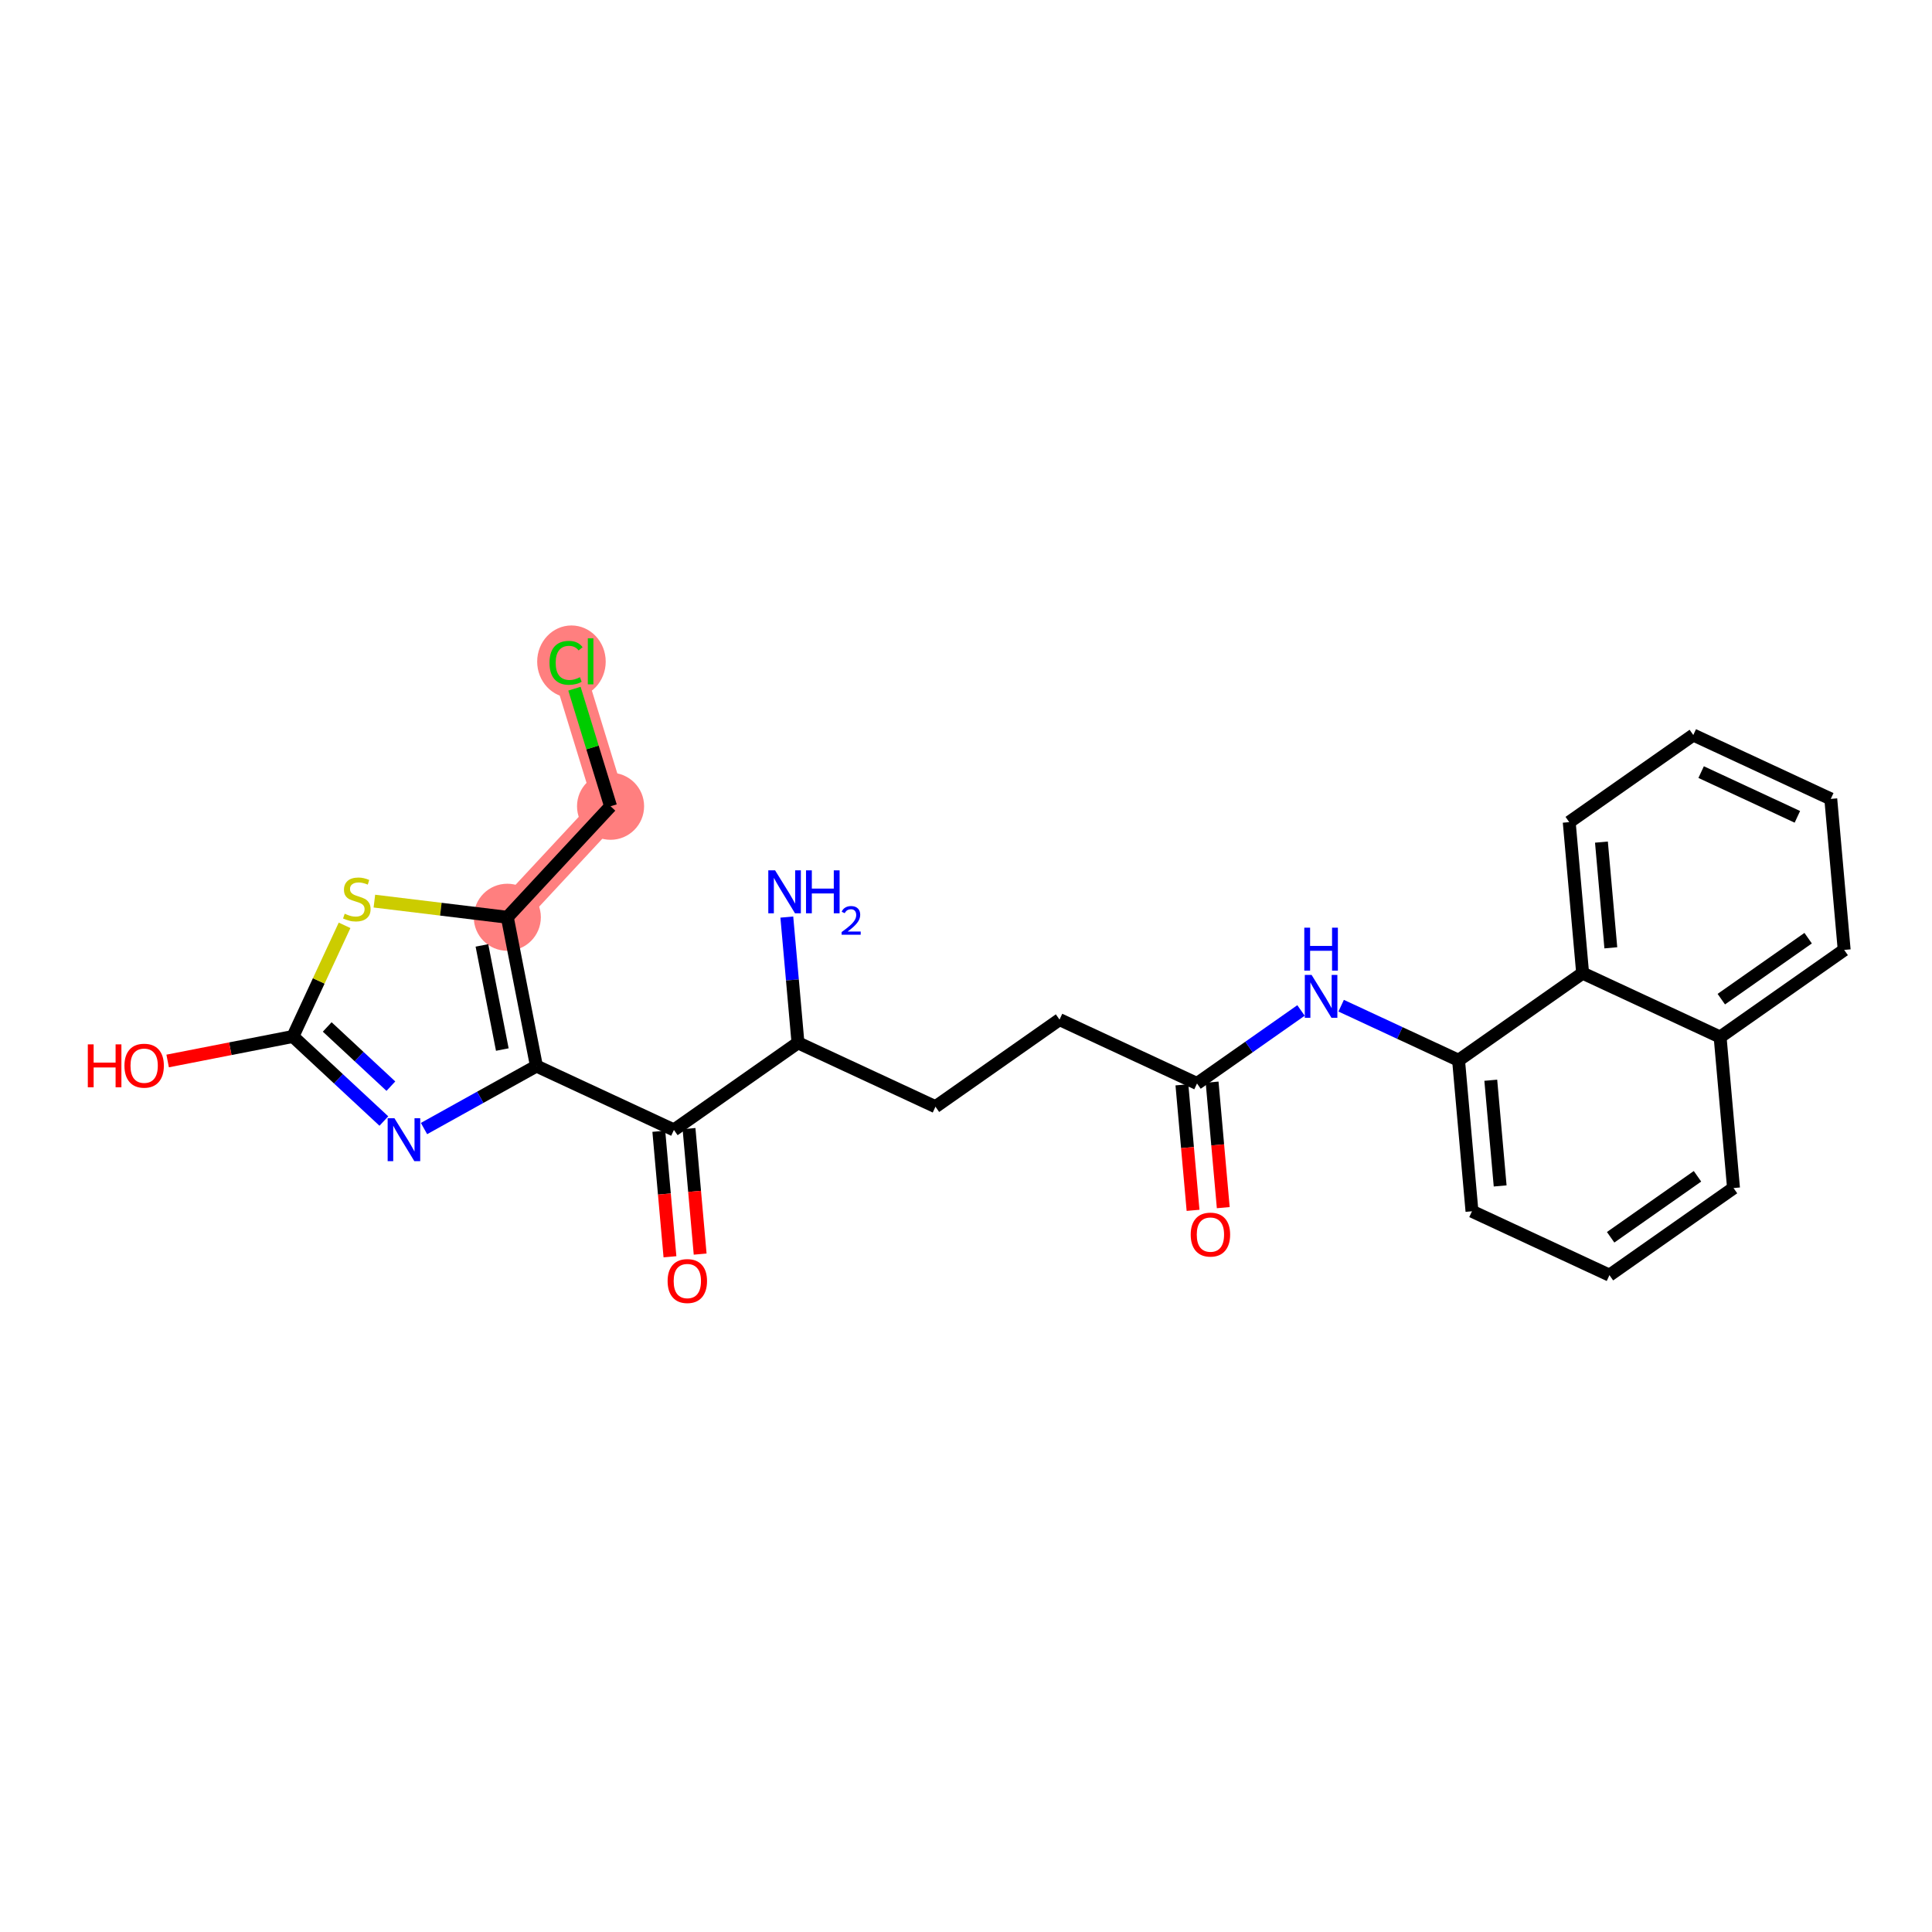 <?xml version='1.0' encoding='iso-8859-1'?>
<svg version='1.1' baseProfile='full'
              xmlns='http://www.w3.org/2000/svg'
                      xmlns:rdkit='http://www.rdkit.org/xml'
                      xmlns:xlink='http://www.w3.org/1999/xlink'
                  xml:space='preserve'
width='300px' height='300px' viewBox='0 0 300 300'>
<!-- END OF HEADER -->
<rect style='opacity:1.0;fill:#FFFFFF;stroke:none' width='300' height='300' x='0' y='0'> </rect>
<rect style='opacity:1.0;fill:#FFFFFF;stroke:none' width='300' height='300' x='0' y='0'> </rect>
<path d='M 78.775,142.433 L 94.808,125.196' style='fill:none;fill-rule:evenodd;stroke:#FF7F7F;stroke-width:5.0px;stroke-linecap:butt;stroke-linejoin:miter;stroke-opacity:1' />
<path d='M 94.808,125.196 L 87.896,102.693' style='fill:none;fill-rule:evenodd;stroke:#FF7F7F;stroke-width:5.0px;stroke-linecap:butt;stroke-linejoin:miter;stroke-opacity:1' />
<ellipse cx='78.775' cy='142.433' rx='4.708' ry='4.708'  style='fill:#FF7F7F;fill-rule:evenodd;stroke:#FF7F7F;stroke-width:1.0px;stroke-linecap:butt;stroke-linejoin:miter;stroke-opacity:1' />
<ellipse cx='94.808' cy='125.196' rx='4.708' ry='4.708'  style='fill:#FF7F7F;fill-rule:evenodd;stroke:#FF7F7F;stroke-width:1.0px;stroke-linecap:butt;stroke-linejoin:miter;stroke-opacity:1' />
<ellipse cx='88.734' cy='102.735' rx='4.821' ry='5.114'  style='fill:#FF7F7F;fill-rule:evenodd;stroke:#FF7F7F;stroke-width:1.0px;stroke-linecap:butt;stroke-linejoin:miter;stroke-opacity:1' />
<path class='bond-0 atom-0 atom-1' d='M 122.177,142.402 L 123.044,152.165' style='fill:none;fill-rule:evenodd;stroke:#0000FF;stroke-width:2.0px;stroke-linecap:butt;stroke-linejoin:miter;stroke-opacity:1' />
<path class='bond-0 atom-0 atom-1' d='M 123.044,152.165 L 123.91,161.928' style='fill:none;fill-rule:evenodd;stroke:#000000;stroke-width:2.0px;stroke-linecap:butt;stroke-linejoin:miter;stroke-opacity:1' />
<path class='bond-1 atom-1 atom-2' d='M 123.91,161.928 L 145.258,171.849' style='fill:none;fill-rule:evenodd;stroke:#000000;stroke-width:2.0px;stroke-linecap:butt;stroke-linejoin:miter;stroke-opacity:1' />
<path class='bond-16 atom-1 atom-17' d='M 123.91,161.928 L 104.645,175.456' style='fill:none;fill-rule:evenodd;stroke:#000000;stroke-width:2.0px;stroke-linecap:butt;stroke-linejoin:miter;stroke-opacity:1' />
<path class='bond-2 atom-2 atom-3' d='M 145.258,171.849 L 164.524,158.322' style='fill:none;fill-rule:evenodd;stroke:#000000;stroke-width:2.0px;stroke-linecap:butt;stroke-linejoin:miter;stroke-opacity:1' />
<path class='bond-3 atom-3 atom-4' d='M 164.524,158.322 L 185.871,168.243' style='fill:none;fill-rule:evenodd;stroke:#000000;stroke-width:2.0px;stroke-linecap:butt;stroke-linejoin:miter;stroke-opacity:1' />
<path class='bond-4 atom-4 atom-5' d='M 183.527,168.451 L 184.392,178.196' style='fill:none;fill-rule:evenodd;stroke:#000000;stroke-width:2.0px;stroke-linecap:butt;stroke-linejoin:miter;stroke-opacity:1' />
<path class='bond-4 atom-4 atom-5' d='M 184.392,178.196 L 185.257,187.94' style='fill:none;fill-rule:evenodd;stroke:#FF0000;stroke-width:2.0px;stroke-linecap:butt;stroke-linejoin:miter;stroke-opacity:1' />
<path class='bond-4 atom-4 atom-5' d='M 188.216,168.035 L 189.082,177.779' style='fill:none;fill-rule:evenodd;stroke:#000000;stroke-width:2.0px;stroke-linecap:butt;stroke-linejoin:miter;stroke-opacity:1' />
<path class='bond-4 atom-4 atom-5' d='M 189.082,177.779 L 189.947,187.523' style='fill:none;fill-rule:evenodd;stroke:#FF0000;stroke-width:2.0px;stroke-linecap:butt;stroke-linejoin:miter;stroke-opacity:1' />
<path class='bond-5 atom-4 atom-6' d='M 185.871,168.243 L 193.946,162.574' style='fill:none;fill-rule:evenodd;stroke:#000000;stroke-width:2.0px;stroke-linecap:butt;stroke-linejoin:miter;stroke-opacity:1' />
<path class='bond-5 atom-4 atom-6' d='M 193.946,162.574 L 202.02,156.904' style='fill:none;fill-rule:evenodd;stroke:#0000FF;stroke-width:2.0px;stroke-linecap:butt;stroke-linejoin:miter;stroke-opacity:1' />
<path class='bond-6 atom-6 atom-7' d='M 208.254,156.164 L 217.369,160.401' style='fill:none;fill-rule:evenodd;stroke:#0000FF;stroke-width:2.0px;stroke-linecap:butt;stroke-linejoin:miter;stroke-opacity:1' />
<path class='bond-6 atom-6 atom-7' d='M 217.369,160.401 L 226.485,164.637' style='fill:none;fill-rule:evenodd;stroke:#000000;stroke-width:2.0px;stroke-linecap:butt;stroke-linejoin:miter;stroke-opacity:1' />
<path class='bond-7 atom-7 atom-8' d='M 226.485,164.637 L 228.567,188.085' style='fill:none;fill-rule:evenodd;stroke:#000000;stroke-width:2.0px;stroke-linecap:butt;stroke-linejoin:miter;stroke-opacity:1' />
<path class='bond-7 atom-7 atom-8' d='M 231.487,167.738 L 232.944,184.151' style='fill:none;fill-rule:evenodd;stroke:#000000;stroke-width:2.0px;stroke-linecap:butt;stroke-linejoin:miter;stroke-opacity:1' />
<path class='bond-26 atom-16 atom-7' d='M 245.75,151.11 L 226.485,164.637' style='fill:none;fill-rule:evenodd;stroke:#000000;stroke-width:2.0px;stroke-linecap:butt;stroke-linejoin:miter;stroke-opacity:1' />
<path class='bond-8 atom-8 atom-9' d='M 228.567,188.085 L 249.915,198.006' style='fill:none;fill-rule:evenodd;stroke:#000000;stroke-width:2.0px;stroke-linecap:butt;stroke-linejoin:miter;stroke-opacity:1' />
<path class='bond-9 atom-9 atom-10' d='M 249.915,198.006 L 269.18,184.479' style='fill:none;fill-rule:evenodd;stroke:#000000;stroke-width:2.0px;stroke-linecap:butt;stroke-linejoin:miter;stroke-opacity:1' />
<path class='bond-9 atom-9 atom-10' d='M 250.099,192.124 L 263.585,182.654' style='fill:none;fill-rule:evenodd;stroke:#000000;stroke-width:2.0px;stroke-linecap:butt;stroke-linejoin:miter;stroke-opacity:1' />
<path class='bond-10 atom-10 atom-11' d='M 269.18,184.479 L 267.098,161.03' style='fill:none;fill-rule:evenodd;stroke:#000000;stroke-width:2.0px;stroke-linecap:butt;stroke-linejoin:miter;stroke-opacity:1' />
<path class='bond-11 atom-11 atom-12' d='M 267.098,161.03 L 286.364,147.503' style='fill:none;fill-rule:evenodd;stroke:#000000;stroke-width:2.0px;stroke-linecap:butt;stroke-linejoin:miter;stroke-opacity:1' />
<path class='bond-11 atom-11 atom-12' d='M 267.282,155.148 L 280.768,145.679' style='fill:none;fill-rule:evenodd;stroke:#000000;stroke-width:2.0px;stroke-linecap:butt;stroke-linejoin:miter;stroke-opacity:1' />
<path class='bond-28 atom-16 atom-11' d='M 245.75,151.11 L 267.098,161.03' style='fill:none;fill-rule:evenodd;stroke:#000000;stroke-width:2.0px;stroke-linecap:butt;stroke-linejoin:miter;stroke-opacity:1' />
<path class='bond-12 atom-12 atom-13' d='M 286.364,147.503 L 284.282,124.055' style='fill:none;fill-rule:evenodd;stroke:#000000;stroke-width:2.0px;stroke-linecap:butt;stroke-linejoin:miter;stroke-opacity:1' />
<path class='bond-13 atom-13 atom-14' d='M 284.282,124.055 L 262.934,114.134' style='fill:none;fill-rule:evenodd;stroke:#000000;stroke-width:2.0px;stroke-linecap:butt;stroke-linejoin:miter;stroke-opacity:1' />
<path class='bond-13 atom-13 atom-14' d='M 279.095,126.837 L 264.152,119.892' style='fill:none;fill-rule:evenodd;stroke:#000000;stroke-width:2.0px;stroke-linecap:butt;stroke-linejoin:miter;stroke-opacity:1' />
<path class='bond-14 atom-14 atom-15' d='M 262.934,114.134 L 243.668,127.661' style='fill:none;fill-rule:evenodd;stroke:#000000;stroke-width:2.0px;stroke-linecap:butt;stroke-linejoin:miter;stroke-opacity:1' />
<path class='bond-15 atom-15 atom-16' d='M 243.668,127.661 L 245.75,151.11' style='fill:none;fill-rule:evenodd;stroke:#000000;stroke-width:2.0px;stroke-linecap:butt;stroke-linejoin:miter;stroke-opacity:1' />
<path class='bond-15 atom-15 atom-16' d='M 248.67,130.762 L 250.128,147.176' style='fill:none;fill-rule:evenodd;stroke:#000000;stroke-width:2.0px;stroke-linecap:butt;stroke-linejoin:miter;stroke-opacity:1' />
<path class='bond-17 atom-17 atom-18' d='M 102.3,175.664 L 103.165,185.408' style='fill:none;fill-rule:evenodd;stroke:#000000;stroke-width:2.0px;stroke-linecap:butt;stroke-linejoin:miter;stroke-opacity:1' />
<path class='bond-17 atom-17 atom-18' d='M 103.165,185.408 L 104.031,195.152' style='fill:none;fill-rule:evenodd;stroke:#FF0000;stroke-width:2.0px;stroke-linecap:butt;stroke-linejoin:miter;stroke-opacity:1' />
<path class='bond-17 atom-17 atom-18' d='M 106.99,175.247 L 107.855,184.992' style='fill:none;fill-rule:evenodd;stroke:#000000;stroke-width:2.0px;stroke-linecap:butt;stroke-linejoin:miter;stroke-opacity:1' />
<path class='bond-17 atom-17 atom-18' d='M 107.855,184.992 L 108.72,194.736' style='fill:none;fill-rule:evenodd;stroke:#FF0000;stroke-width:2.0px;stroke-linecap:butt;stroke-linejoin:miter;stroke-opacity:1' />
<path class='bond-18 atom-17 atom-19' d='M 104.645,175.456 L 83.297,165.535' style='fill:none;fill-rule:evenodd;stroke:#000000;stroke-width:2.0px;stroke-linecap:butt;stroke-linejoin:miter;stroke-opacity:1' />
<path class='bond-19 atom-19 atom-20' d='M 83.297,165.535 L 74.569,170.388' style='fill:none;fill-rule:evenodd;stroke:#000000;stroke-width:2.0px;stroke-linecap:butt;stroke-linejoin:miter;stroke-opacity:1' />
<path class='bond-19 atom-19 atom-20' d='M 74.569,170.388 L 65.84,175.241' style='fill:none;fill-rule:evenodd;stroke:#0000FF;stroke-width:2.0px;stroke-linecap:butt;stroke-linejoin:miter;stroke-opacity:1' />
<path class='bond-27 atom-24 atom-19' d='M 78.775,142.433 L 83.297,165.535' style='fill:none;fill-rule:evenodd;stroke:#000000;stroke-width:2.0px;stroke-linecap:butt;stroke-linejoin:miter;stroke-opacity:1' />
<path class='bond-27 atom-24 atom-19' d='M 74.833,146.802 L 77.999,162.974' style='fill:none;fill-rule:evenodd;stroke:#000000;stroke-width:2.0px;stroke-linecap:butt;stroke-linejoin:miter;stroke-opacity:1' />
<path class='bond-20 atom-20 atom-21' d='M 59.606,174.075 L 52.546,167.509' style='fill:none;fill-rule:evenodd;stroke:#0000FF;stroke-width:2.0px;stroke-linecap:butt;stroke-linejoin:miter;stroke-opacity:1' />
<path class='bond-20 atom-20 atom-21' d='M 52.546,167.509 L 45.486,160.942' style='fill:none;fill-rule:evenodd;stroke:#000000;stroke-width:2.0px;stroke-linecap:butt;stroke-linejoin:miter;stroke-opacity:1' />
<path class='bond-20 atom-20 atom-21' d='M 60.695,168.658 L 55.753,164.061' style='fill:none;fill-rule:evenodd;stroke:#0000FF;stroke-width:2.0px;stroke-linecap:butt;stroke-linejoin:miter;stroke-opacity:1' />
<path class='bond-20 atom-20 atom-21' d='M 55.753,164.061 L 50.81,159.464' style='fill:none;fill-rule:evenodd;stroke:#000000;stroke-width:2.0px;stroke-linecap:butt;stroke-linejoin:miter;stroke-opacity:1' />
<path class='bond-21 atom-21 atom-22' d='M 45.486,160.942 L 35.759,162.846' style='fill:none;fill-rule:evenodd;stroke:#000000;stroke-width:2.0px;stroke-linecap:butt;stroke-linejoin:miter;stroke-opacity:1' />
<path class='bond-21 atom-21 atom-22' d='M 35.759,162.846 L 26.033,164.749' style='fill:none;fill-rule:evenodd;stroke:#FF0000;stroke-width:2.0px;stroke-linecap:butt;stroke-linejoin:miter;stroke-opacity:1' />
<path class='bond-22 atom-21 atom-23' d='M 45.486,160.942 L 49.496,152.314' style='fill:none;fill-rule:evenodd;stroke:#000000;stroke-width:2.0px;stroke-linecap:butt;stroke-linejoin:miter;stroke-opacity:1' />
<path class='bond-22 atom-21 atom-23' d='M 49.496,152.314 L 53.505,143.686' style='fill:none;fill-rule:evenodd;stroke:#CCCC00;stroke-width:2.0px;stroke-linecap:butt;stroke-linejoin:miter;stroke-opacity:1' />
<path class='bond-23 atom-23 atom-24' d='M 58.133,139.925 L 68.454,141.179' style='fill:none;fill-rule:evenodd;stroke:#CCCC00;stroke-width:2.0px;stroke-linecap:butt;stroke-linejoin:miter;stroke-opacity:1' />
<path class='bond-23 atom-23 atom-24' d='M 68.454,141.179 L 78.775,142.433' style='fill:none;fill-rule:evenodd;stroke:#000000;stroke-width:2.0px;stroke-linecap:butt;stroke-linejoin:miter;stroke-opacity:1' />
<path class='bond-24 atom-24 atom-25' d='M 78.775,142.433 L 94.808,125.196' style='fill:none;fill-rule:evenodd;stroke:#000000;stroke-width:2.0px;stroke-linecap:butt;stroke-linejoin:miter;stroke-opacity:1' />
<path class='bond-25 atom-25 atom-26' d='M 94.808,125.196 L 92.004,116.068' style='fill:none;fill-rule:evenodd;stroke:#000000;stroke-width:2.0px;stroke-linecap:butt;stroke-linejoin:miter;stroke-opacity:1' />
<path class='bond-25 atom-25 atom-26' d='M 92.004,116.068 L 89.2,106.939' style='fill:none;fill-rule:evenodd;stroke:#00CC00;stroke-width:2.0px;stroke-linecap:butt;stroke-linejoin:miter;stroke-opacity:1' />
<path  class='atom-0' d='M 120.355 135.147
L 122.539 138.678
Q 122.756 139.027, 123.104 139.657
Q 123.453 140.288, 123.471 140.326
L 123.471 135.147
L 124.357 135.147
L 124.357 141.814
L 123.443 141.814
L 121.099 137.953
Q 120.826 137.501, 120.534 136.983
Q 120.251 136.465, 120.166 136.305
L 120.166 141.814
L 119.3 141.814
L 119.3 135.147
L 120.355 135.147
' fill='#0000FF'/>
<path  class='atom-0' d='M 125.157 135.147
L 126.061 135.147
L 126.061 137.981
L 129.47 137.981
L 129.47 135.147
L 130.373 135.147
L 130.373 141.814
L 129.47 141.814
L 129.47 138.735
L 126.061 138.735
L 126.061 141.814
L 125.157 141.814
L 125.157 135.147
' fill='#0000FF'/>
<path  class='atom-0' d='M 130.697 141.58
Q 130.858 141.163, 131.244 140.933
Q 131.629 140.697, 132.163 140.697
Q 132.828 140.697, 133.201 141.058
Q 133.574 141.418, 133.574 142.058
Q 133.574 142.711, 133.089 143.32
Q 132.611 143.929, 131.616 144.65
L 133.649 144.65
L 133.649 145.147
L 130.684 145.147
L 130.684 144.731
Q 131.505 144.146, 131.989 143.711
Q 132.48 143.276, 132.716 142.885
Q 132.953 142.493, 132.953 142.089
Q 132.953 141.667, 132.741 141.431
Q 132.53 141.194, 132.163 141.194
Q 131.809 141.194, 131.573 141.337
Q 131.337 141.48, 131.169 141.797
L 130.697 141.58
' fill='#0000FF'/>
<path  class='atom-5' d='M 184.893 191.71
Q 184.893 190.109, 185.684 189.215
Q 186.475 188.32, 187.954 188.32
Q 189.432 188.32, 190.223 189.215
Q 191.014 190.109, 191.014 191.71
Q 191.014 193.33, 190.213 194.252
Q 189.413 195.166, 187.954 195.166
Q 186.485 195.166, 185.684 194.252
Q 184.893 193.339, 184.893 191.71
M 187.954 194.412
Q 188.97 194.412, 189.517 193.734
Q 190.072 193.047, 190.072 191.71
Q 190.072 190.401, 189.517 189.742
Q 188.97 189.073, 187.954 189.073
Q 186.937 189.073, 186.381 189.733
Q 185.835 190.392, 185.835 191.71
Q 185.835 193.056, 186.381 193.734
Q 186.937 194.412, 187.954 194.412
' fill='#FF0000'/>
<path  class='atom-6' d='M 203.663 151.383
L 205.848 154.914
Q 206.065 155.262, 206.413 155.893
Q 206.761 156.524, 206.78 156.561
L 206.78 151.383
L 207.665 151.383
L 207.665 158.049
L 206.752 158.049
L 204.407 154.189
Q 204.134 153.737, 203.842 153.219
Q 203.56 152.701, 203.475 152.541
L 203.475 158.049
L 202.609 158.049
L 202.609 151.383
L 203.663 151.383
' fill='#0000FF'/>
<path  class='atom-6' d='M 202.529 144.049
L 203.433 144.049
L 203.433 146.884
L 206.841 146.884
L 206.841 144.049
L 207.745 144.049
L 207.745 150.716
L 206.841 150.716
L 206.841 147.637
L 203.433 147.637
L 203.433 150.716
L 202.529 150.716
L 202.529 144.049
' fill='#0000FF'/>
<path  class='atom-18' d='M 103.667 198.923
Q 103.667 197.322, 104.458 196.427
Q 105.249 195.533, 106.727 195.533
Q 108.205 195.533, 108.996 196.427
Q 109.787 197.322, 109.787 198.923
Q 109.787 200.542, 108.987 201.465
Q 108.186 202.378, 106.727 202.378
Q 105.258 202.378, 104.458 201.465
Q 103.667 200.552, 103.667 198.923
M 106.727 201.625
Q 107.744 201.625, 108.29 200.947
Q 108.846 200.26, 108.846 198.923
Q 108.846 197.614, 108.29 196.955
Q 107.744 196.286, 106.727 196.286
Q 105.71 196.286, 105.154 196.945
Q 104.608 197.604, 104.608 198.923
Q 104.608 200.269, 105.154 200.947
Q 105.71 201.625, 106.727 201.625
' fill='#FF0000'/>
<path  class='atom-20' d='M 61.249 173.641
L 63.434 177.172
Q 63.651 177.52, 63.999 178.151
Q 64.347 178.782, 64.366 178.82
L 64.366 173.641
L 65.251 173.641
L 65.251 180.307
L 64.338 180.307
L 61.993 176.447
Q 61.72 175.995, 61.428 175.477
Q 61.146 174.959, 61.061 174.799
L 61.061 180.307
L 60.195 180.307
L 60.195 173.641
L 61.249 173.641
' fill='#0000FF'/>
<path  class='atom-22' d='M 13.636 162.168
L 14.54 162.168
L 14.54 165.002
L 17.949 165.002
L 17.949 162.168
L 18.853 162.168
L 18.853 168.835
L 17.949 168.835
L 17.949 165.756
L 14.54 165.756
L 14.54 168.835
L 13.636 168.835
L 13.636 162.168
' fill='#FF0000'/>
<path  class='atom-22' d='M 19.324 165.482
Q 19.324 163.882, 20.115 162.987
Q 20.906 162.093, 22.384 162.093
Q 23.862 162.093, 24.653 162.987
Q 25.444 163.882, 25.444 165.482
Q 25.444 167.102, 24.644 168.025
Q 23.843 168.938, 22.384 168.938
Q 20.915 168.938, 20.115 168.025
Q 19.324 167.111, 19.324 165.482
M 22.384 168.185
Q 23.401 168.185, 23.947 167.507
Q 24.503 166.82, 24.503 165.482
Q 24.503 164.174, 23.947 163.514
Q 23.401 162.846, 22.384 162.846
Q 21.367 162.846, 20.811 163.505
Q 20.265 164.164, 20.265 165.482
Q 20.265 166.829, 20.811 167.507
Q 21.367 168.185, 22.384 168.185
' fill='#FF0000'/>
<path  class='atom-23' d='M 53.524 141.882
Q 53.599 141.911, 53.91 142.042
Q 54.22 142.174, 54.559 142.259
Q 54.908 142.334, 55.247 142.334
Q 55.878 142.334, 56.245 142.033
Q 56.612 141.722, 56.612 141.186
Q 56.612 140.818, 56.424 140.592
Q 56.245 140.366, 55.962 140.244
Q 55.68 140.122, 55.209 139.98
Q 54.616 139.801, 54.258 139.632
Q 53.91 139.462, 53.656 139.105
Q 53.411 138.747, 53.411 138.144
Q 53.411 137.306, 53.976 136.788
Q 54.55 136.27, 55.68 136.27
Q 56.452 136.27, 57.328 136.638
L 57.111 137.363
Q 56.311 137.033, 55.708 137.033
Q 55.059 137.033, 54.701 137.306
Q 54.343 137.57, 54.352 138.031
Q 54.352 138.389, 54.531 138.606
Q 54.719 138.822, 54.983 138.945
Q 55.256 139.067, 55.708 139.208
Q 56.311 139.396, 56.669 139.585
Q 57.026 139.773, 57.281 140.159
Q 57.544 140.536, 57.544 141.186
Q 57.544 142.108, 56.923 142.607
Q 56.311 143.097, 55.285 143.097
Q 54.691 143.097, 54.239 142.965
Q 53.797 142.843, 53.269 142.626
L 53.524 141.882
' fill='#CCCC00'/>
<path  class='atom-26' d='M 85.325 102.924
Q 85.325 101.266, 86.097 100.4
Q 86.879 99.524, 88.357 99.524
Q 89.732 99.524, 90.466 100.494
L 89.845 101.003
Q 89.308 100.296, 88.357 100.296
Q 87.35 100.296, 86.813 100.974
Q 86.286 101.643, 86.286 102.924
Q 86.286 104.242, 86.832 104.92
Q 87.387 105.598, 88.461 105.598
Q 89.195 105.598, 90.052 105.155
L 90.316 105.861
Q 89.967 106.087, 89.44 106.219
Q 88.913 106.351, 88.329 106.351
Q 86.879 106.351, 86.097 105.466
Q 85.325 104.581, 85.325 102.924
' fill='#00CC00'/>
<path  class='atom-26' d='M 91.276 99.119
L 92.142 99.119
L 92.142 106.266
L 91.276 106.266
L 91.276 99.119
' fill='#00CC00'/>
</svg>
